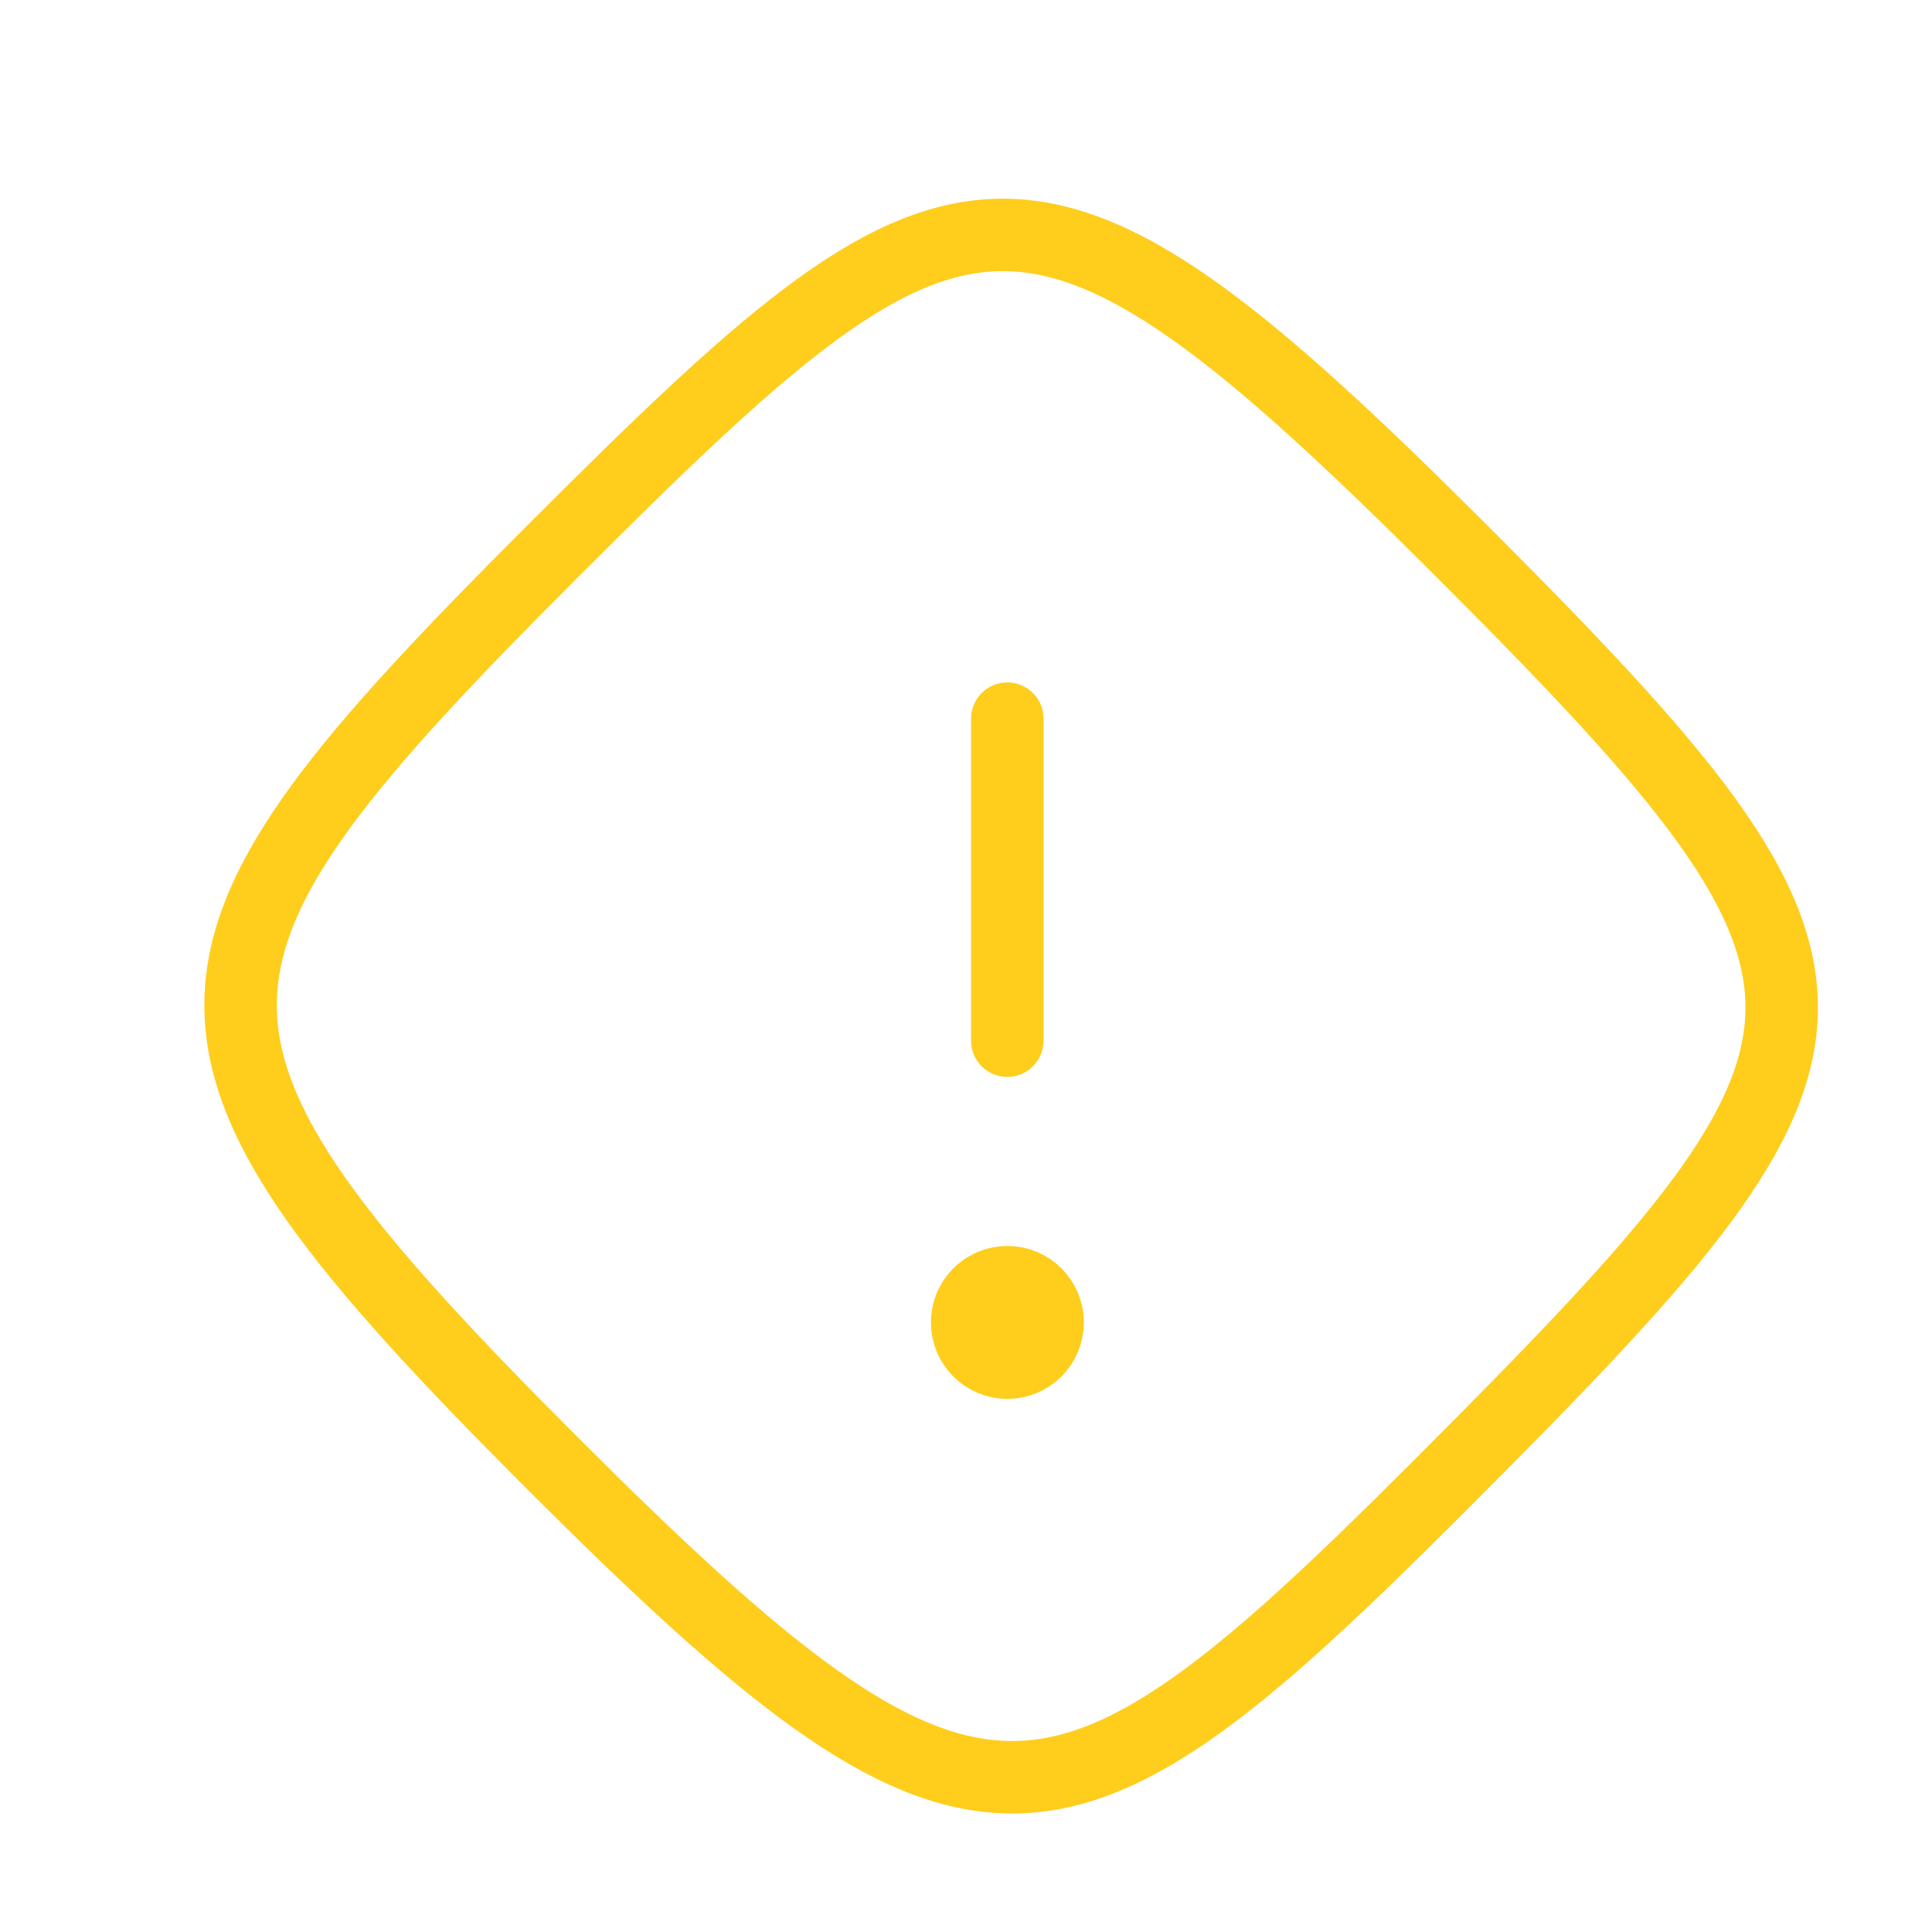 <svg width="32" height="32" viewBox="0 0 32 32" fill="none" xmlns="http://www.w3.org/2000/svg">
<path d="M16.684 17.237V11.903" stroke="#FFCD1B" stroke-width="1.2" stroke-linecap="round" stroke-linejoin="round"/>
<path d="M23.783 24.671C17.473 30.981 16.132 31.218 9.142 24.227C2.152 17.237 2.381 15.904 9.142 9.143C15.903 2.381 16.988 1.904 24.227 9.143C31.466 16.381 31.217 17.237 23.783 24.671Z" stroke="#FFCD1B" stroke-width="1.2" stroke-linecap="round" stroke-linejoin="round"/>
<path d="M16.685 22.57C17.053 22.57 17.352 22.272 17.352 21.903C17.352 21.535 17.053 21.237 16.685 21.237C16.317 21.237 16.019 21.535 16.019 21.903C16.019 22.272 16.317 22.57 16.685 22.57Z" fill="#FFCD1B" stroke="#FFCD1B" stroke-width="1.2" stroke-linecap="round" stroke-linejoin="round"/>
</svg>

